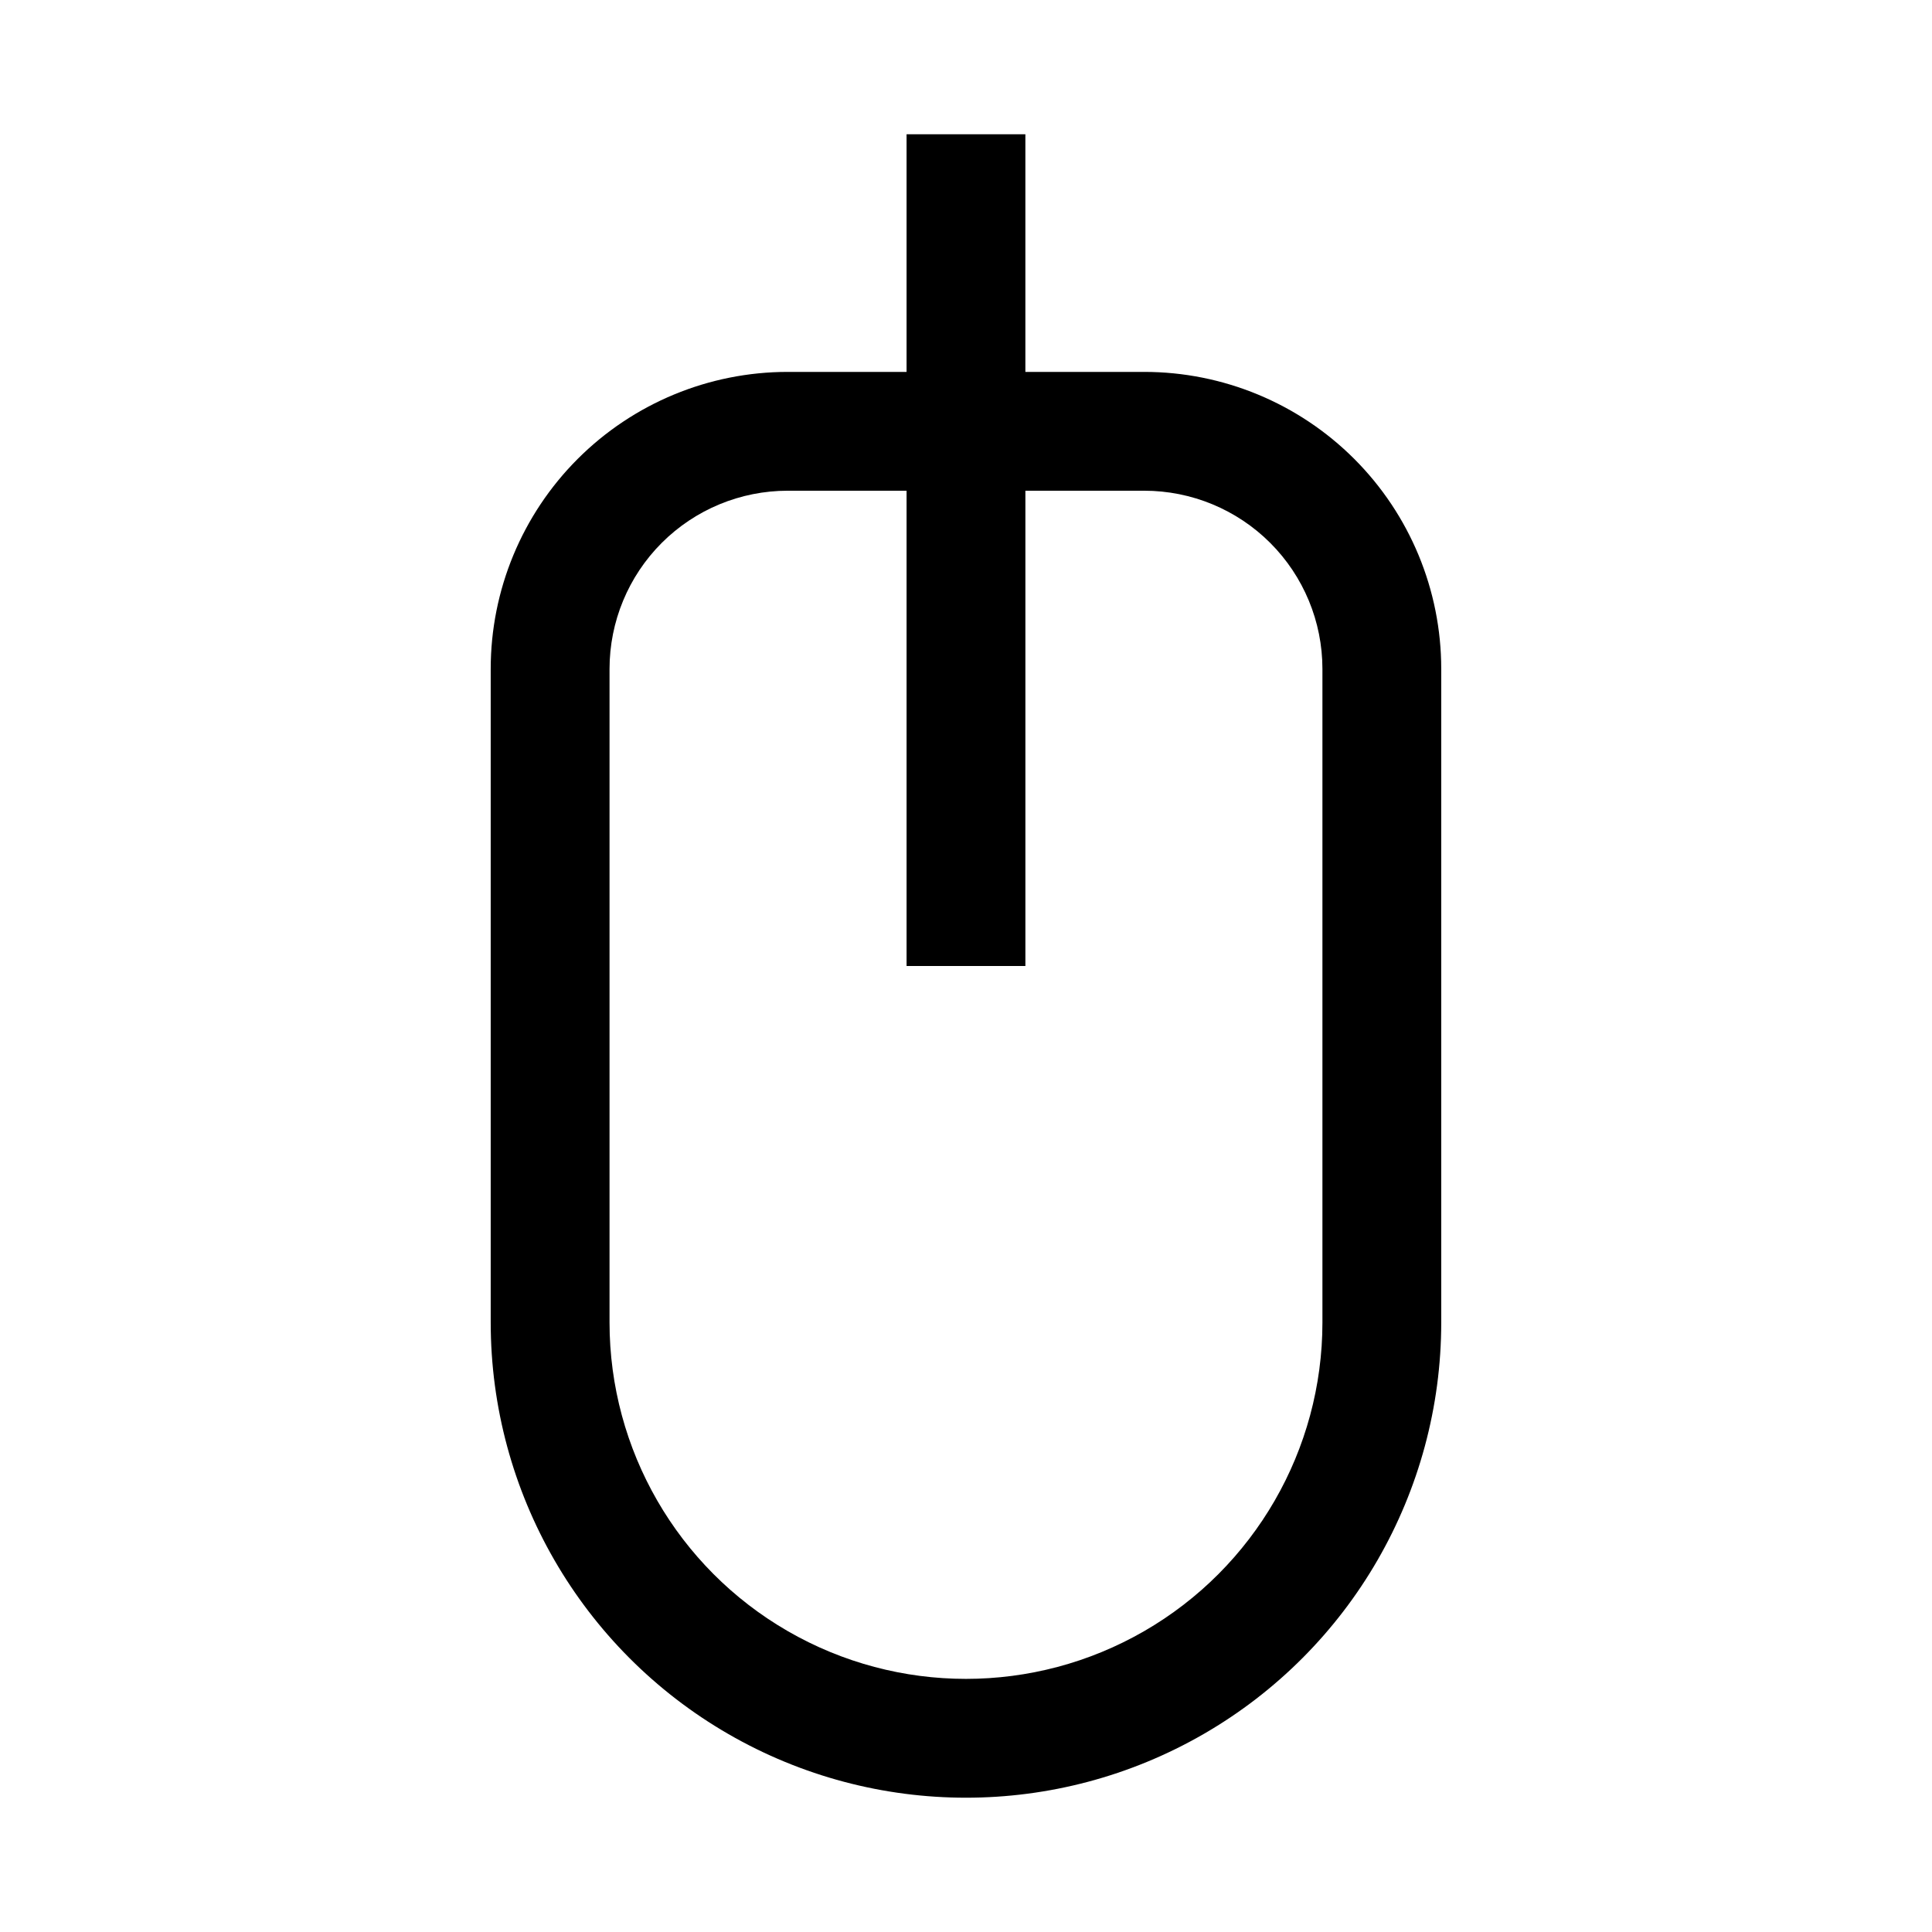 <?xml version="1.0" encoding="UTF-8"?>
<!-- Uploaded to: SVG Repo, www.svgrepo.com, Generator: SVG Repo Mixer Tools -->
<svg fill="#000000" width="800px" height="800px" version="1.1" viewBox="144 144 512 512" xmlns="http://www.w3.org/2000/svg">
 <path d="m384.25 179.58v62.977h-31.488c-20.879 0-40.898 8.293-55.664 23.055-14.762 14.766-23.055 34.785-23.055 55.664v173.18c0 45 24.004 86.582 62.977 109.08 38.969 22.5 86.98 22.5 125.95 0 38.969-22.496 62.973-64.078 62.973-109.08v-173.18c0-20.879-8.293-40.898-23.055-55.664-14.762-14.762-34.785-23.055-55.664-23.055h-31.488v-62.977zm62.977 94.465c12.527 0 24.539 4.977 33.398 13.832 8.859 8.859 13.832 20.871 13.832 33.398v173.18c0 33.75-18.004 64.938-47.23 81.809-29.227 16.875-65.238 16.875-94.465 0-29.227-16.871-47.23-48.059-47.23-81.809v-173.18c0-12.527 4.977-24.539 13.832-33.398 8.859-8.855 20.871-13.832 33.398-13.832h31.488v125.95h31.488v-125.95z"/>
</svg>